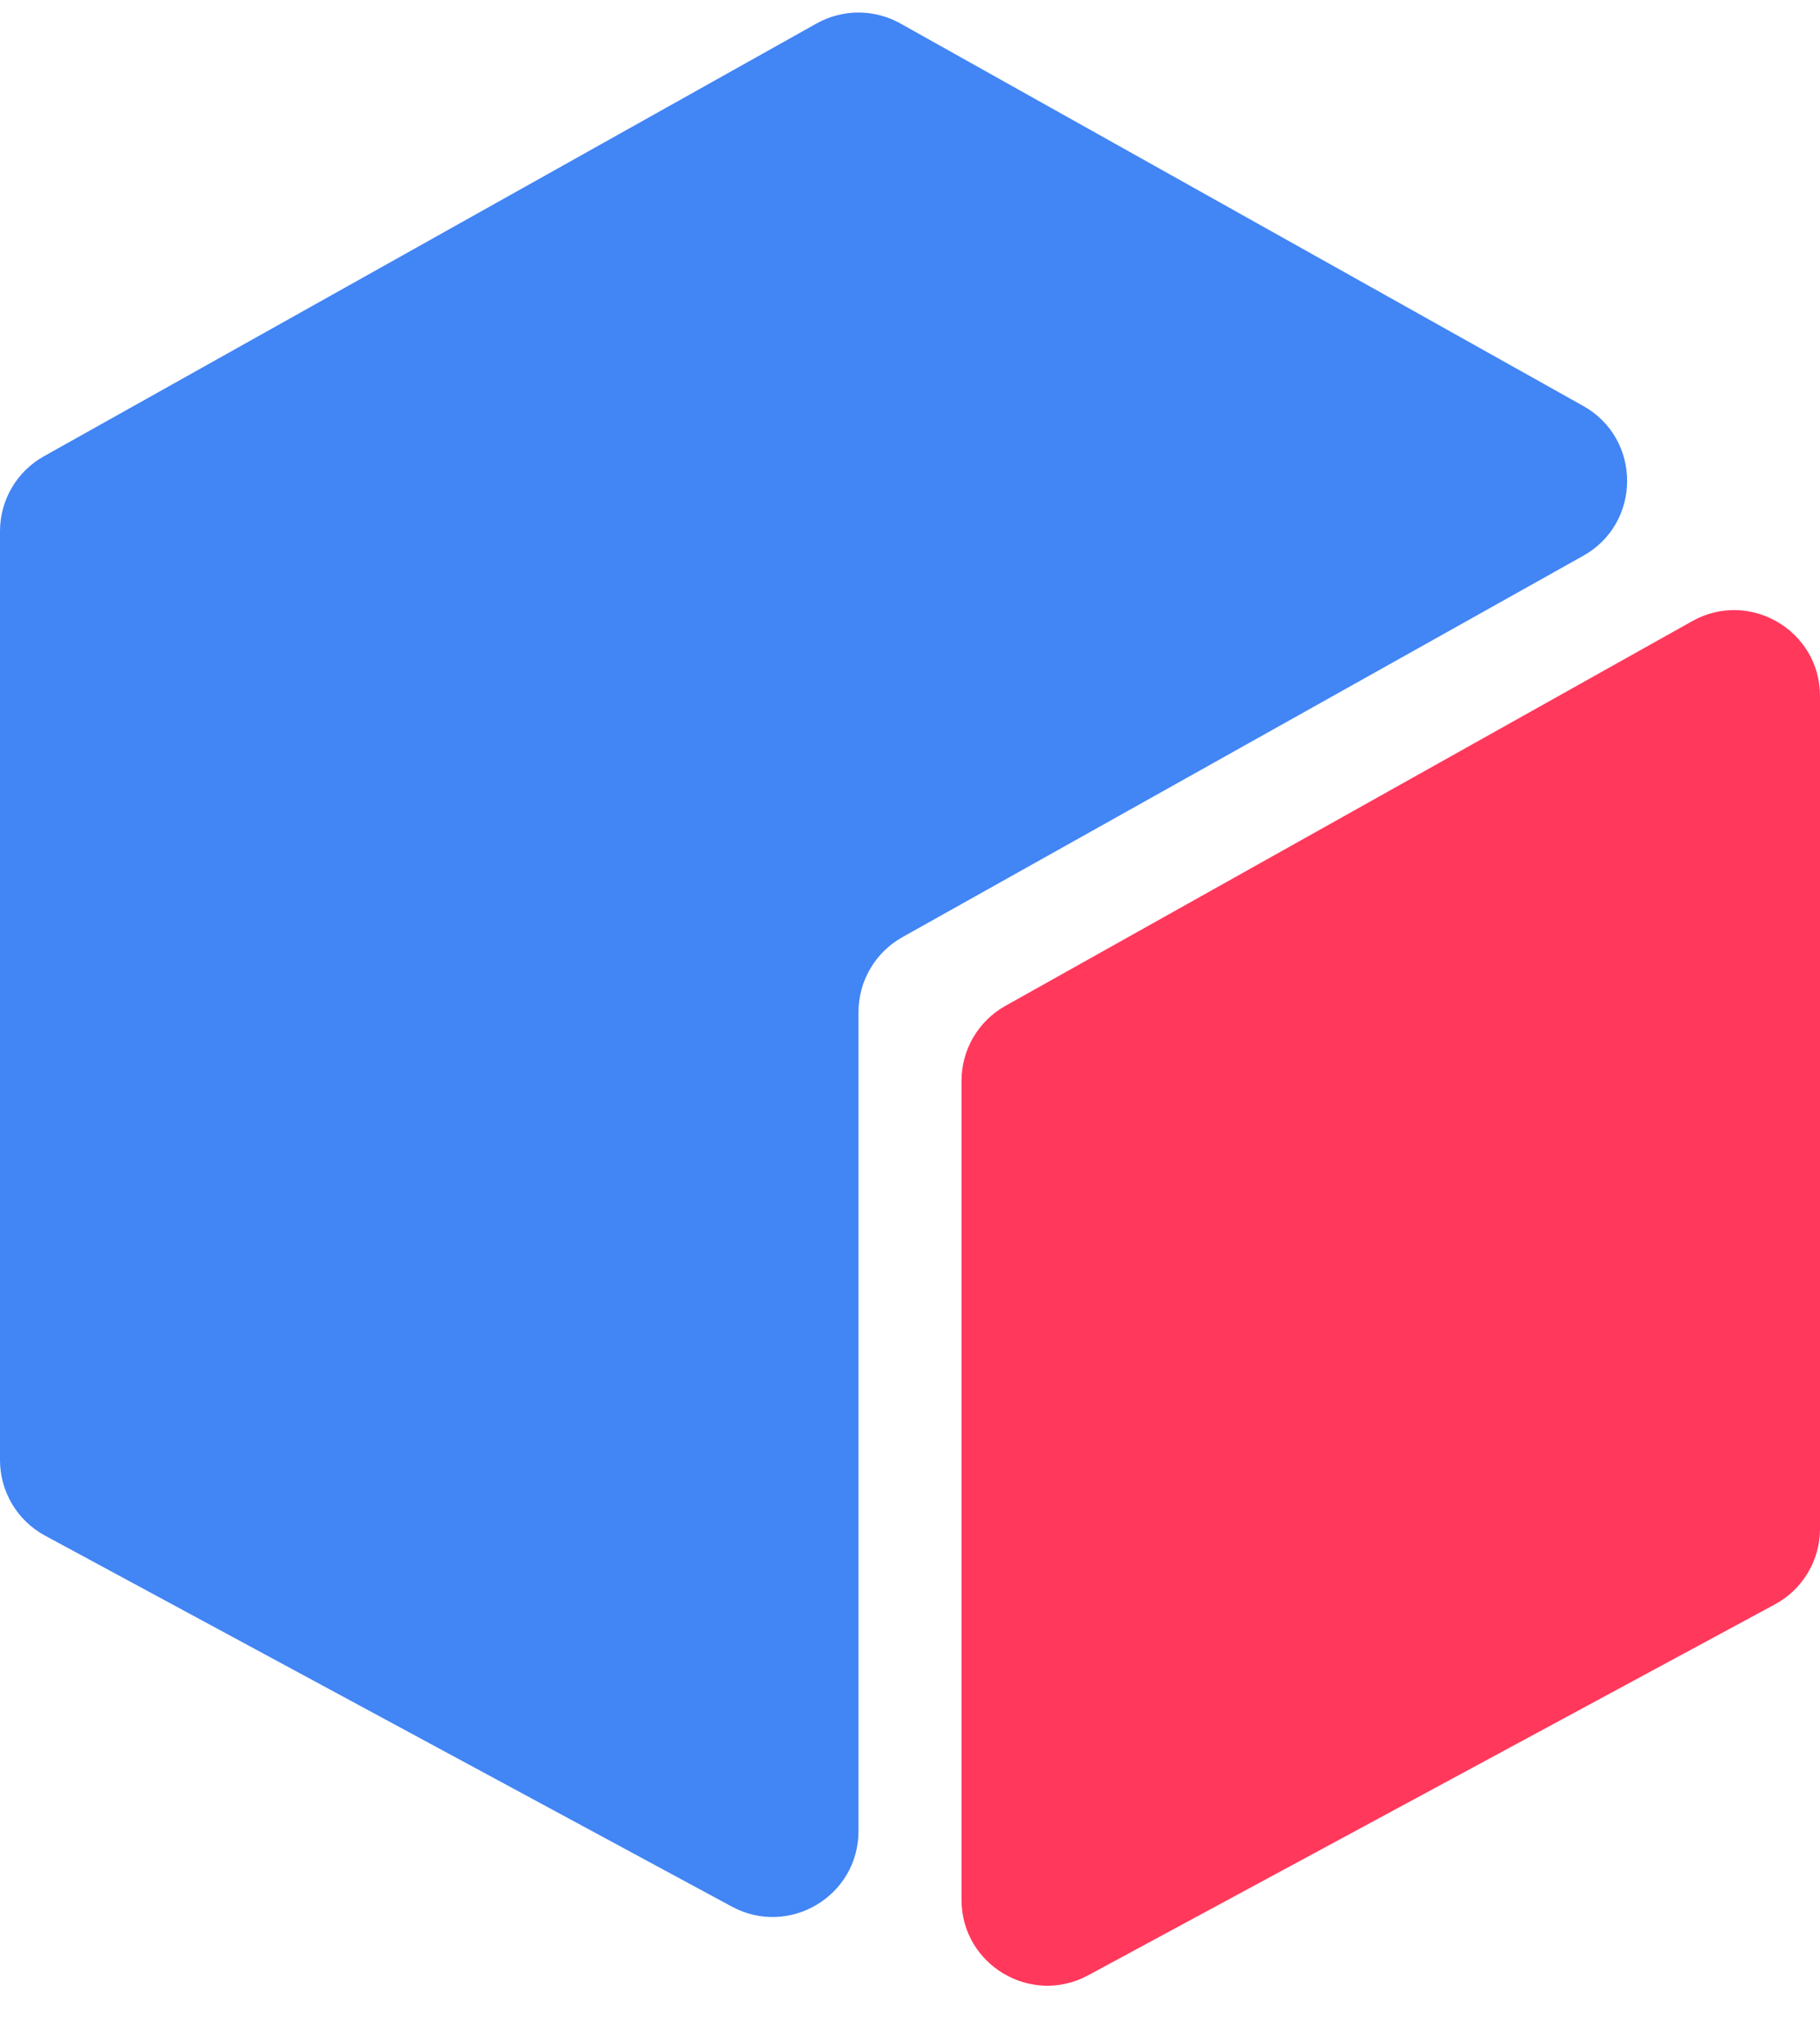 <svg width="1060" height="1190" viewBox="0 0 1060 1190" fill="none" xmlns="http://www.w3.org/2000/svg">
<path d="M500 1066.18V589.306C500 571.208 509.779 554.523 525.57 545.681L922.098 323.625C956.191 304.533 956.191 255.467 922.098 236.375L524.43 13.681C509.252 5.181 490.748 5.181 475.57 13.681L25.57 265.681C9.78 274.523 0 291.209 0 309.306V850.176C0 868.548 10.076 885.441 26.243 894.171L426.243 1110.17C459.556 1128.16 500 1104.04 500 1066.18Z" fill="#4285F4"/>
<path d="M585.57 585.681L985.57 361.681C1018.9 343.017 1060 367.107 1060 405.306V890.176C1060 908.548 1049.92 925.441 1033.76 934.171L633.757 1150.17C600.444 1168.16 560 1144.04 560 1106.18V629.306C560 611.209 569.779 594.523 585.57 585.681Z" fill="#FF385C"/>
</svg>
